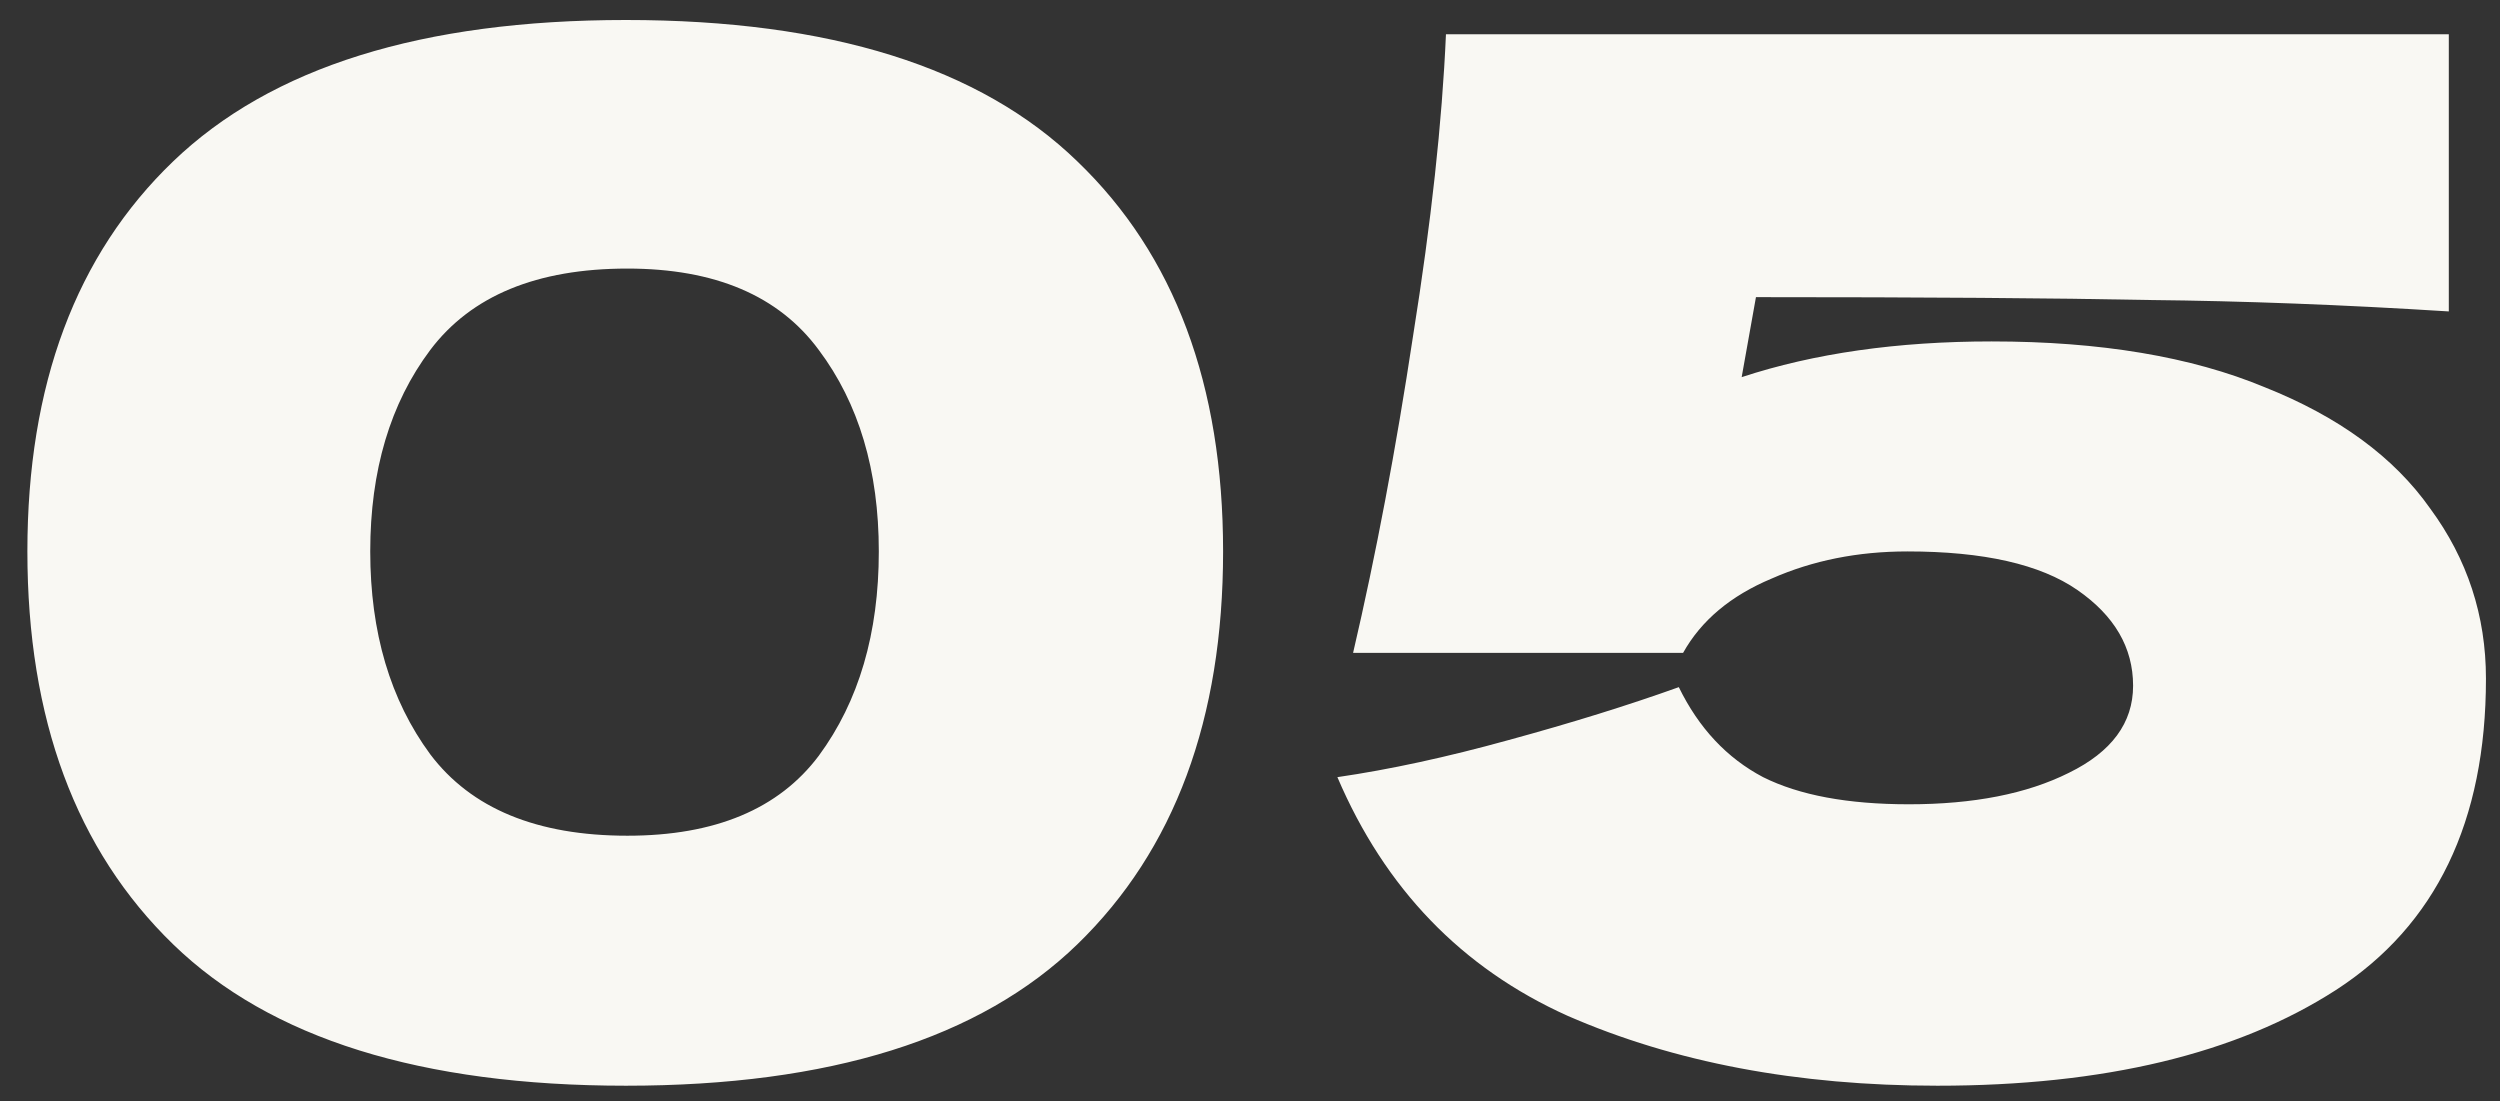 <?xml version="1.0" encoding="UTF-8"?> <svg xmlns="http://www.w3.org/2000/svg" width="84" height="37" viewBox="0 0 84 37" fill="none"><rect x="0" y="0" width="84" height="37" fill="#333333" stroke="none"/><path d="M21.032 36.48C14.152 36.48 9.08 34.896 5.816 31.728C2.552 28.56 0.92 24.16 0.92 18.528C0.92 12.928 2.552 8.56 5.816 5.424C9.112 2.256 14.184 0.672 21.032 0.672C27.88 0.672 32.936 2.256 36.2 5.424C39.464 8.56 41.096 12.928 41.096 18.528C41.096 24.16 39.464 28.56 36.2 31.728C32.936 34.896 27.88 36.48 21.032 36.48ZM21.08 28.08C24.024 28.08 26.168 27.184 27.512 25.392C28.856 23.568 29.528 21.28 29.528 18.528C29.528 15.808 28.856 13.552 27.512 11.76C26.168 9.936 24.024 9.024 21.08 9.024C18.04 9.024 15.832 9.936 14.456 11.76C13.112 13.552 12.44 15.808 12.44 18.528C12.44 21.248 13.112 23.52 14.456 25.344C15.832 27.168 18.04 28.08 21.08 28.08ZM66.92 11.472C70.568 11.472 73.624 11.984 76.088 13.008C78.584 14 80.44 15.36 81.656 17.088C82.904 18.784 83.528 20.688 83.528 22.8C83.528 27.6 81.848 31.088 78.488 33.264C75.16 35.408 70.696 36.48 65.096 36.48C60.392 36.48 56.248 35.696 52.664 34.128C49.112 32.528 46.536 29.856 44.936 26.112C46.696 25.856 48.616 25.44 50.696 24.864C52.808 24.288 54.712 23.696 56.408 23.088C57.08 24.464 58.024 25.472 59.24 26.112C60.456 26.72 62.088 27.024 64.136 27.024C66.312 27.024 68.104 26.672 69.512 25.968C70.952 25.264 71.672 24.288 71.672 23.04C71.672 21.76 71.048 20.688 69.8 19.824C68.552 18.96 66.648 18.528 64.088 18.528C62.424 18.528 60.904 18.832 59.528 19.44C58.152 20.016 57.16 20.848 56.552 21.936H45.464C46.232 18.64 46.904 15.088 47.48 11.28C48.088 7.472 48.456 4.096 48.584 1.152H82.28V10.464C78.728 10.24 75.368 10.112 72.2 10.08C69.064 10.016 64.664 9.984 59 9.984L58.52 12.672C60.952 11.872 63.752 11.472 66.92 11.472Z" fill="#F9F8F3"></path></svg> 